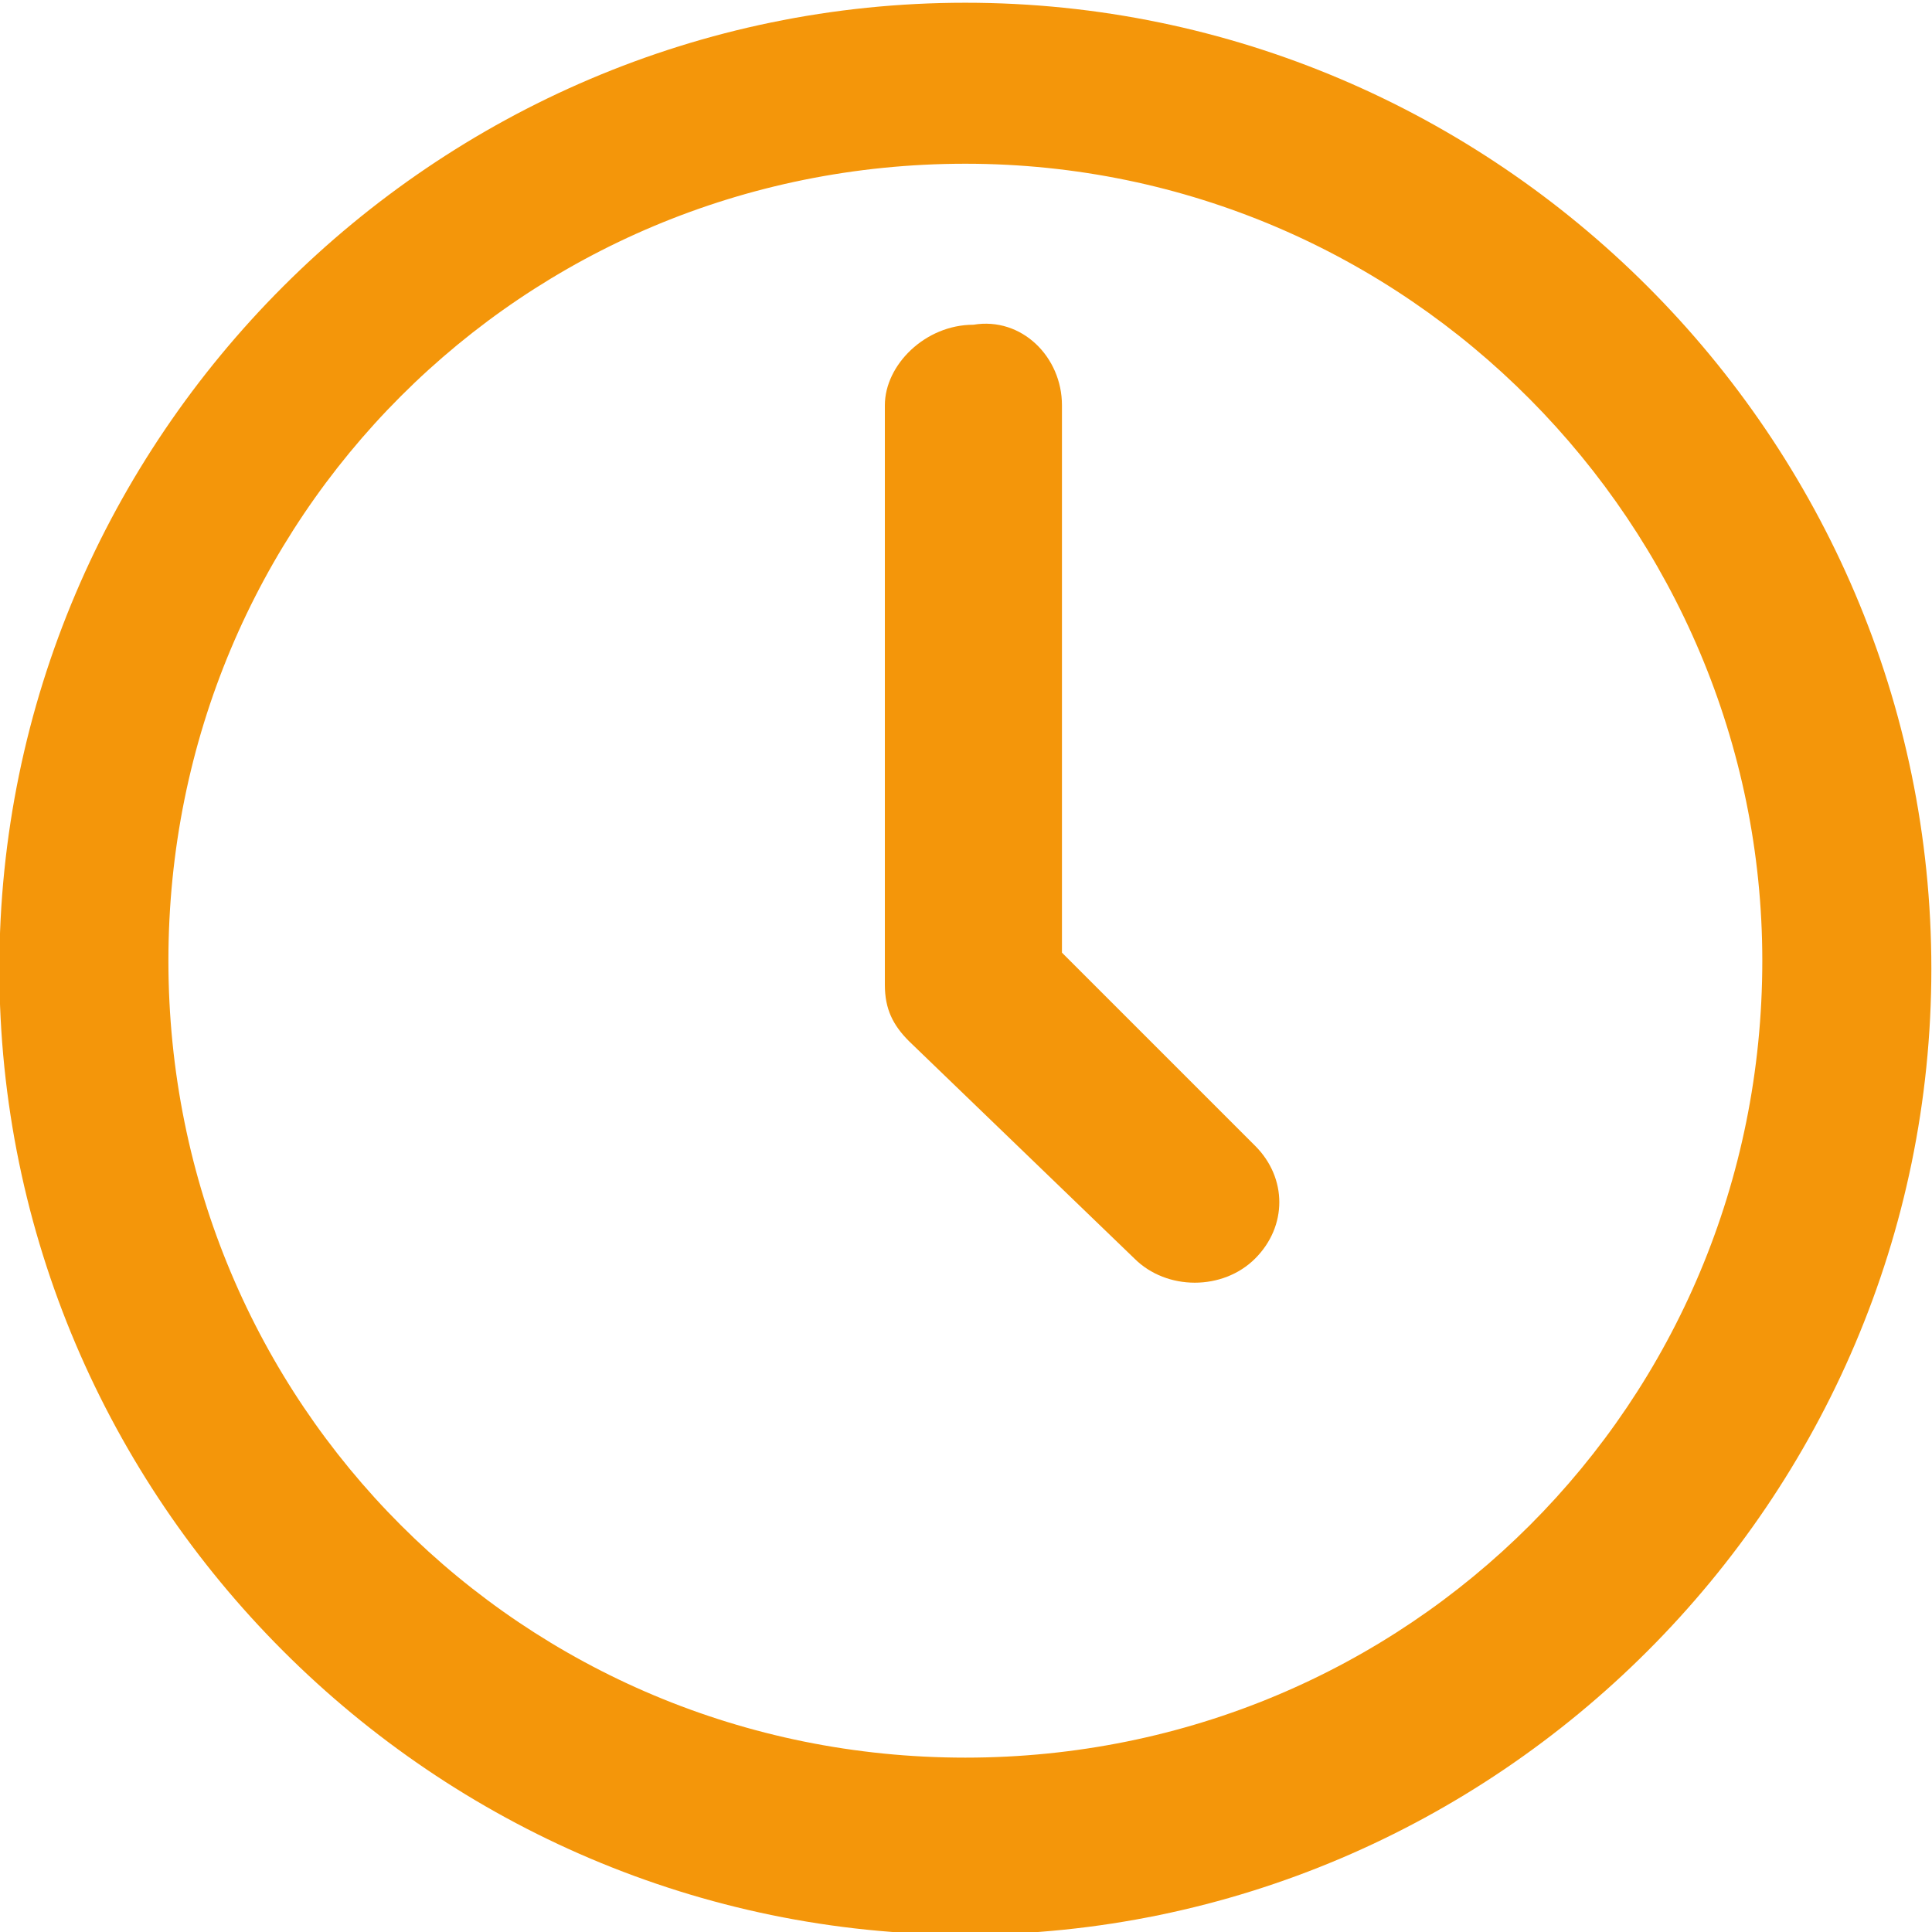 <?xml version="1.0" encoding="utf-8"?>
<!-- Generator: Adobe Illustrator 27.0.1, SVG Export Plug-In . SVG Version: 6.00 Build 0)  -->
<svg version="1.1" id="Laag_1" xmlns="http://www.w3.org/2000/svg" xmlns:xlink="http://www.w3.org/1999/xlink" x="0px" y="0px"
	 viewBox="0 0 24 24" style="enable-background:new 0 0 24 24;" xml:space="preserve">
<style type="text/css">
	.st0{fill:#F4960A;}
</style>
<g id="Laag_3">
	<g id="Uren" transform="translate(0.192 -0.166)">
		<path id="Fill_1_00000066515541249304824840000005863265808645286306_" class="st0" d="M13,12V5.2c0-0.6-0.5-1.1-1.1-1
			c-0.6,0-1.1,0.5-1.1,1l0,0v7.2c0,0.3,0.1,0.5,0.3,0.7l2.8,2.7c0.4,0.4,1.1,0.4,1.5,0s0.4-1,0-1.4l0,0L13,12z"/>
		<path id="Fill_3" class="st0" d="M11.8,24.2c-6.6,0-12-5.4-12-12s5.4-12,12-12s12,5.4,12,12S18.4,24.2,11.8,24.2z M11.8,2.2
			c-5.5,0-9.9,4.4-9.9,9.9S6.3,22,11.8,22s9.9-4.4,9.9-9.9C21.7,6.7,17.3,2.2,11.8,2.2z"/>
	</g>
</g>
</svg>
